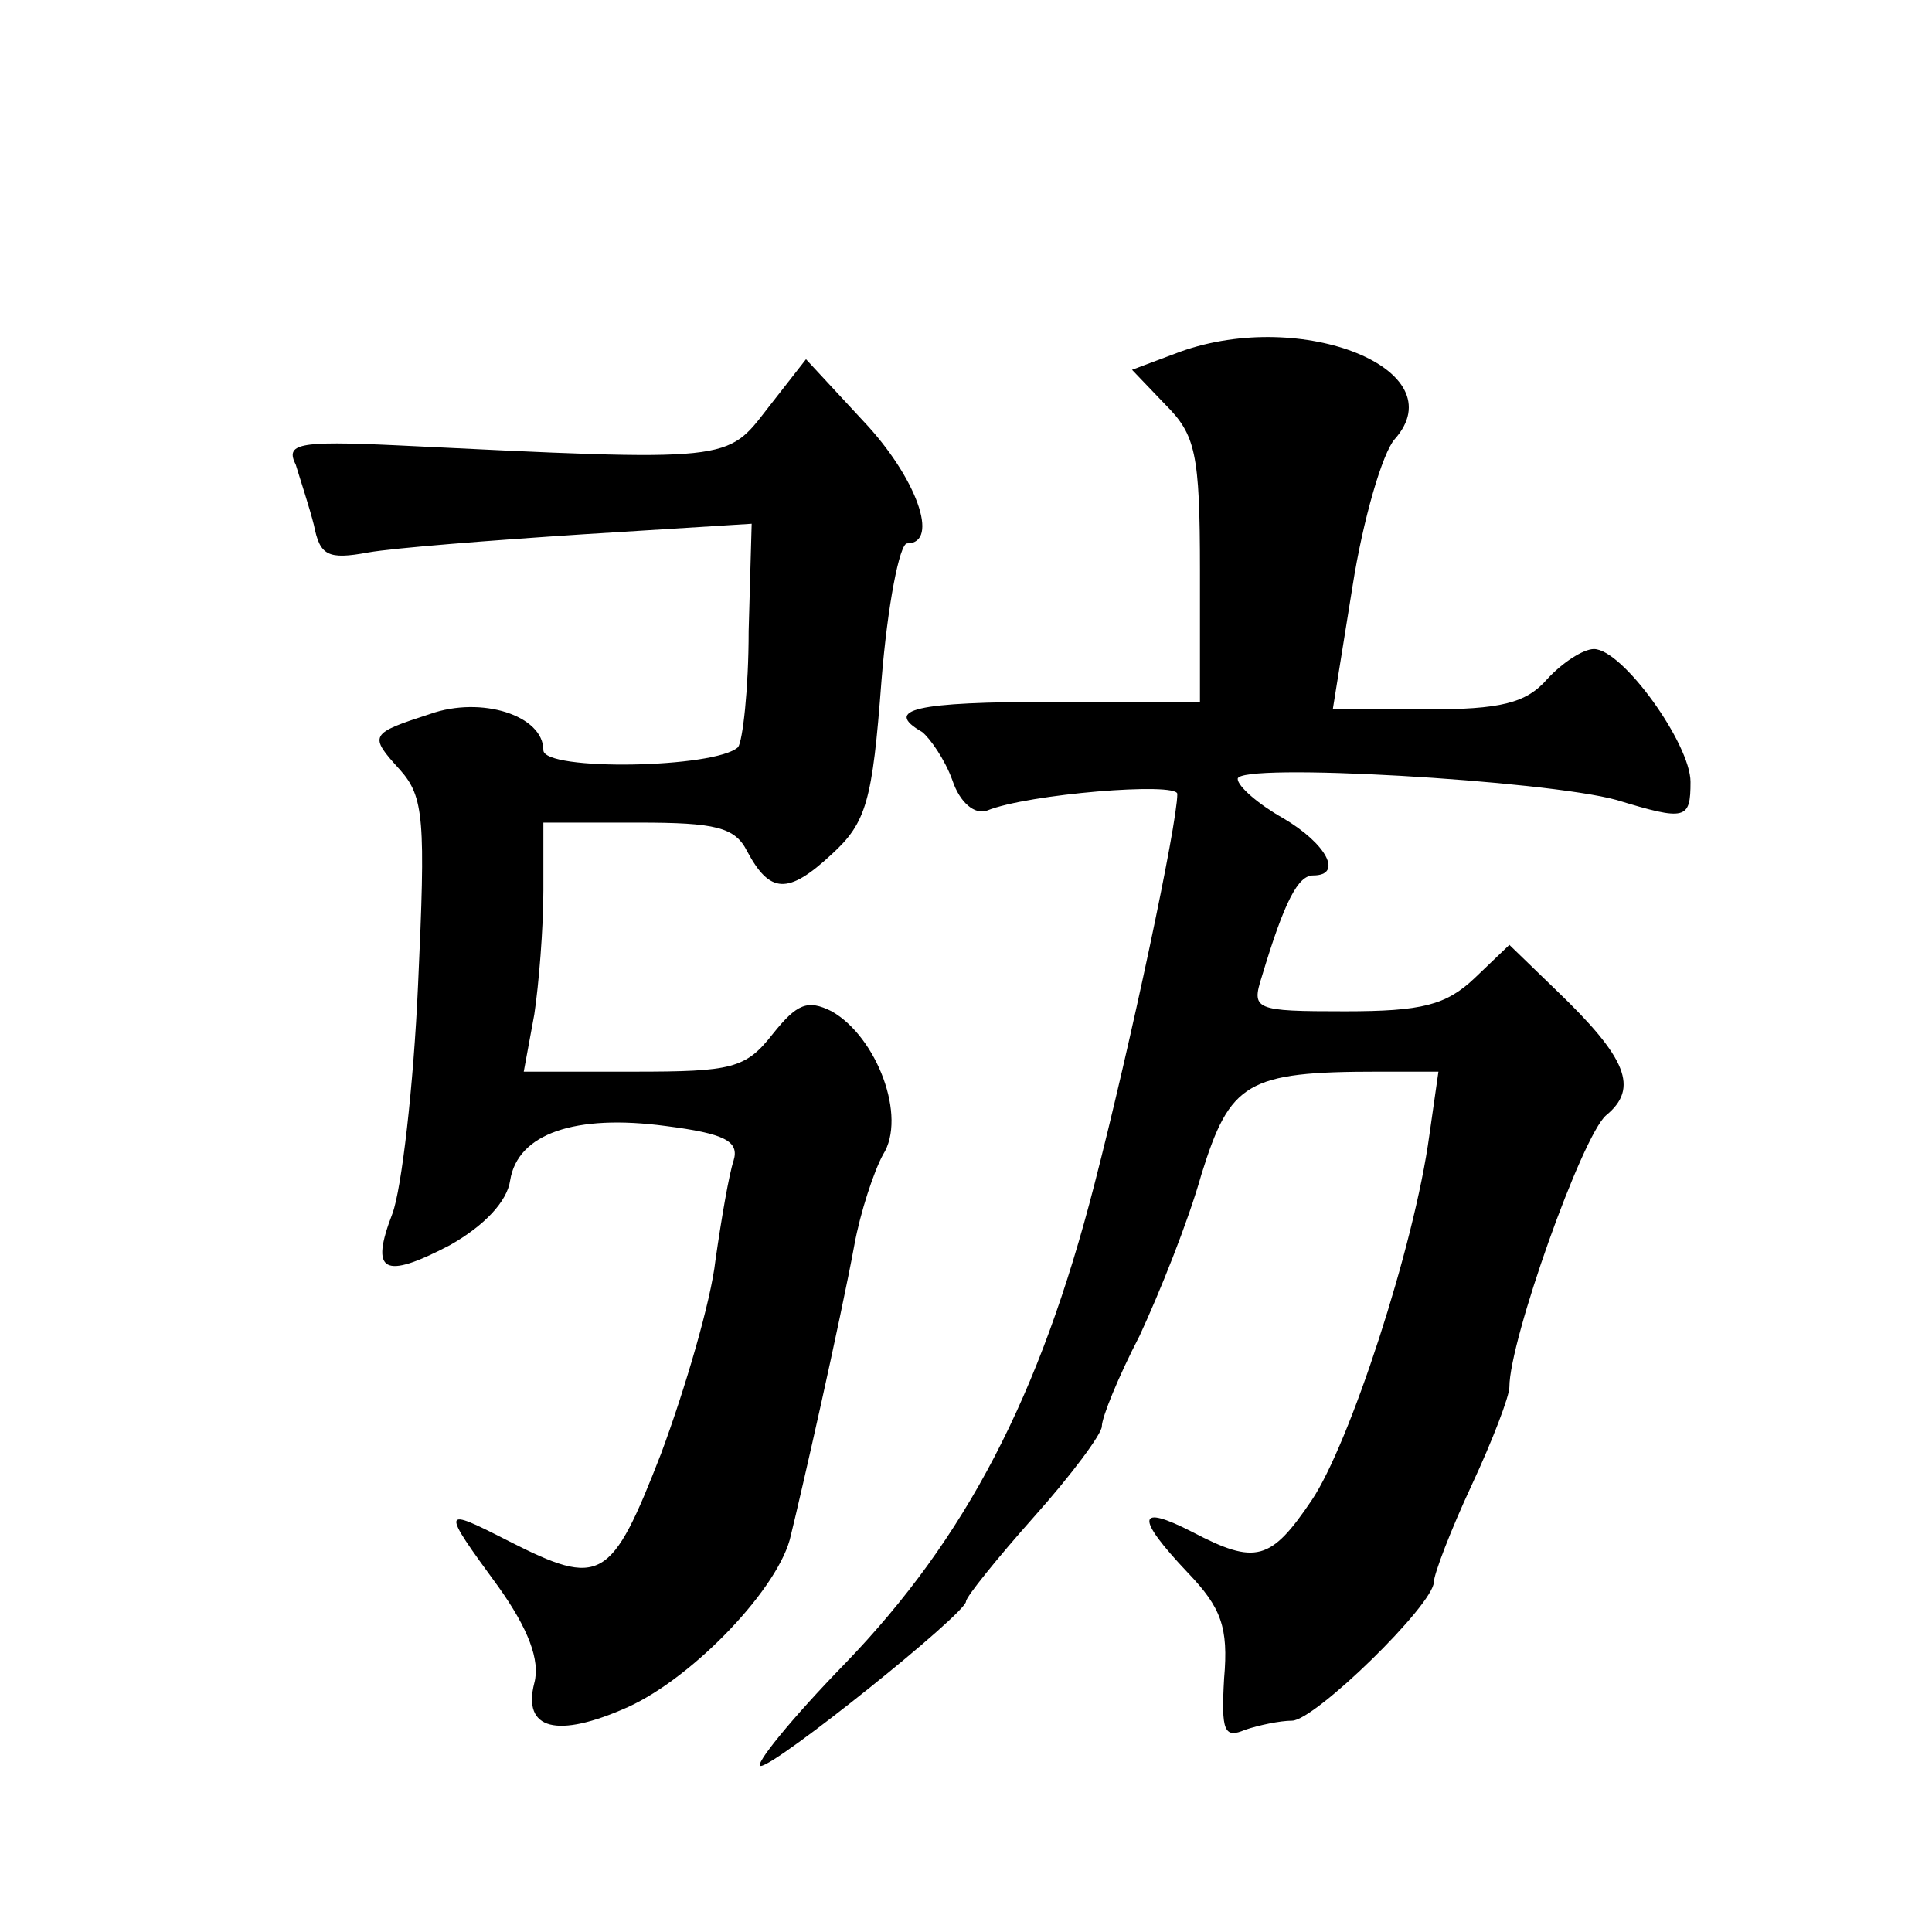<?xml version="1.0" standalone="no"?>
<!DOCTYPE svg PUBLIC "-//W3C//DTD SVG 20010904//EN"
 "http://www.w3.org/TR/2001/REC-SVG-20010904/DTD/svg10.dtd">
<svg version="1.0" xmlns="http://www.w3.org/2000/svg"
 width="128pt" height="128pt" viewBox="0 0 128 128"
 preserveAspectRatio="xMidYMid meet">
<g transform="translate(0,128) scale(0.1,-0.1)"
fill="#0" stroke="none">
<path d="M782 1047 l-32 -12 22 -23 c20 -20 23 -32 23 -110 l0 -87 -97 0 c-92 0
-113 -5 -87 -20 5 -4 15 -18 20 -32 5 -15 15 -23 23 -20 27 11 126 19 126 11 0
-20 -31 -166 -55 -259 -36 -140 -85 -234 -165 -317 -36 -37 -61 -68 -56 -68 10
0 136 101 136 109 0 3 21 29 45 56 25 28 45 55 45 60 0 6 11 33 25 60 13 28 32
75 41 107 19 61 30 68 117 68 l40 0 -6 -42 c-10 -74 -53 -205 -78 -242 -27 -40
-37 -43 -79 -21 -37 19 -38 10 -3 -27 22 -23 27 -36 24 -70 -2 -35 0 -40 14 -34
9 3 23 6 31 6 15 0 94 77 94 92 0 5 11 34 25 64 14 30 25 59 25 65 0 31 48 166
64 180 22 18 14 38 -33 83 l-31 30 -23 -22 c-19 -18 -35 -22 -86 -22 -60 0 -62
1 -55 23 15 50 24 67 34 67 20 0 9 21 -20 38 -16 9 -30 21 -30 26 0 11 204 -1 251
-14 46 -14 49 -13 49 12 0 25 -45 88 -64 88 -7 0 -21 -9 -31 -20 -14 -16 -31 -20
-80 -20 l-62 0 13 81 c7 45 20 89 28 98 41 46 -61 87 -142 58z M509 1010 c-28 -36
-22 -36 -247 -25 -65 3 -73 1 -66 -13 3 -10 9 -28 12 -40 4 -20 9 -23 36 -18 17
3 81 8 142 12 l112 7 -2 -71 c0 -39 -4 -73 -7 -77 -15 -14 -129 -16 -129 -2 0 23
-41 36 -75 24 -40 -13 -41 -14 -20 -37 16 -18 17 -33 12 -142 -3 -68 -11 -136 -17
-152 -15 -39 -6 -44 38 -21 23 13 38 29 40 43 5 31 43 44 103 36 39 -5 49 -10 45
-23 -3 -9 -8 -38 -12 -66 -3 -27 -20 -85 -36 -128 -33 -85 -40 -89 -101 -58 -45
23 -45 22 -7 -30 20 -28 28 -49 24 -64 -8 -31 15 -37 62 -16 44 20 101 80 108 114
3 12 12 51 20 87 8 36 18 83 22 105 4 22 13 49 19 60 16 25 -4 78 -34 95 -16 8
-23 5 -39 -15 -18 -23 -27 -25 -92 -25 l-73 0 7 38 c3 20 6 57 6 82 l0 45 63 0
c51 0 64 -3 72 -19 15 -28 27 -29 56 -2 23 21 27 35 33 115 4 50 12 91 17 91 22
0 6 44 -29 81 l-38 41 -25 -32z"/>
</g>
</svg>
